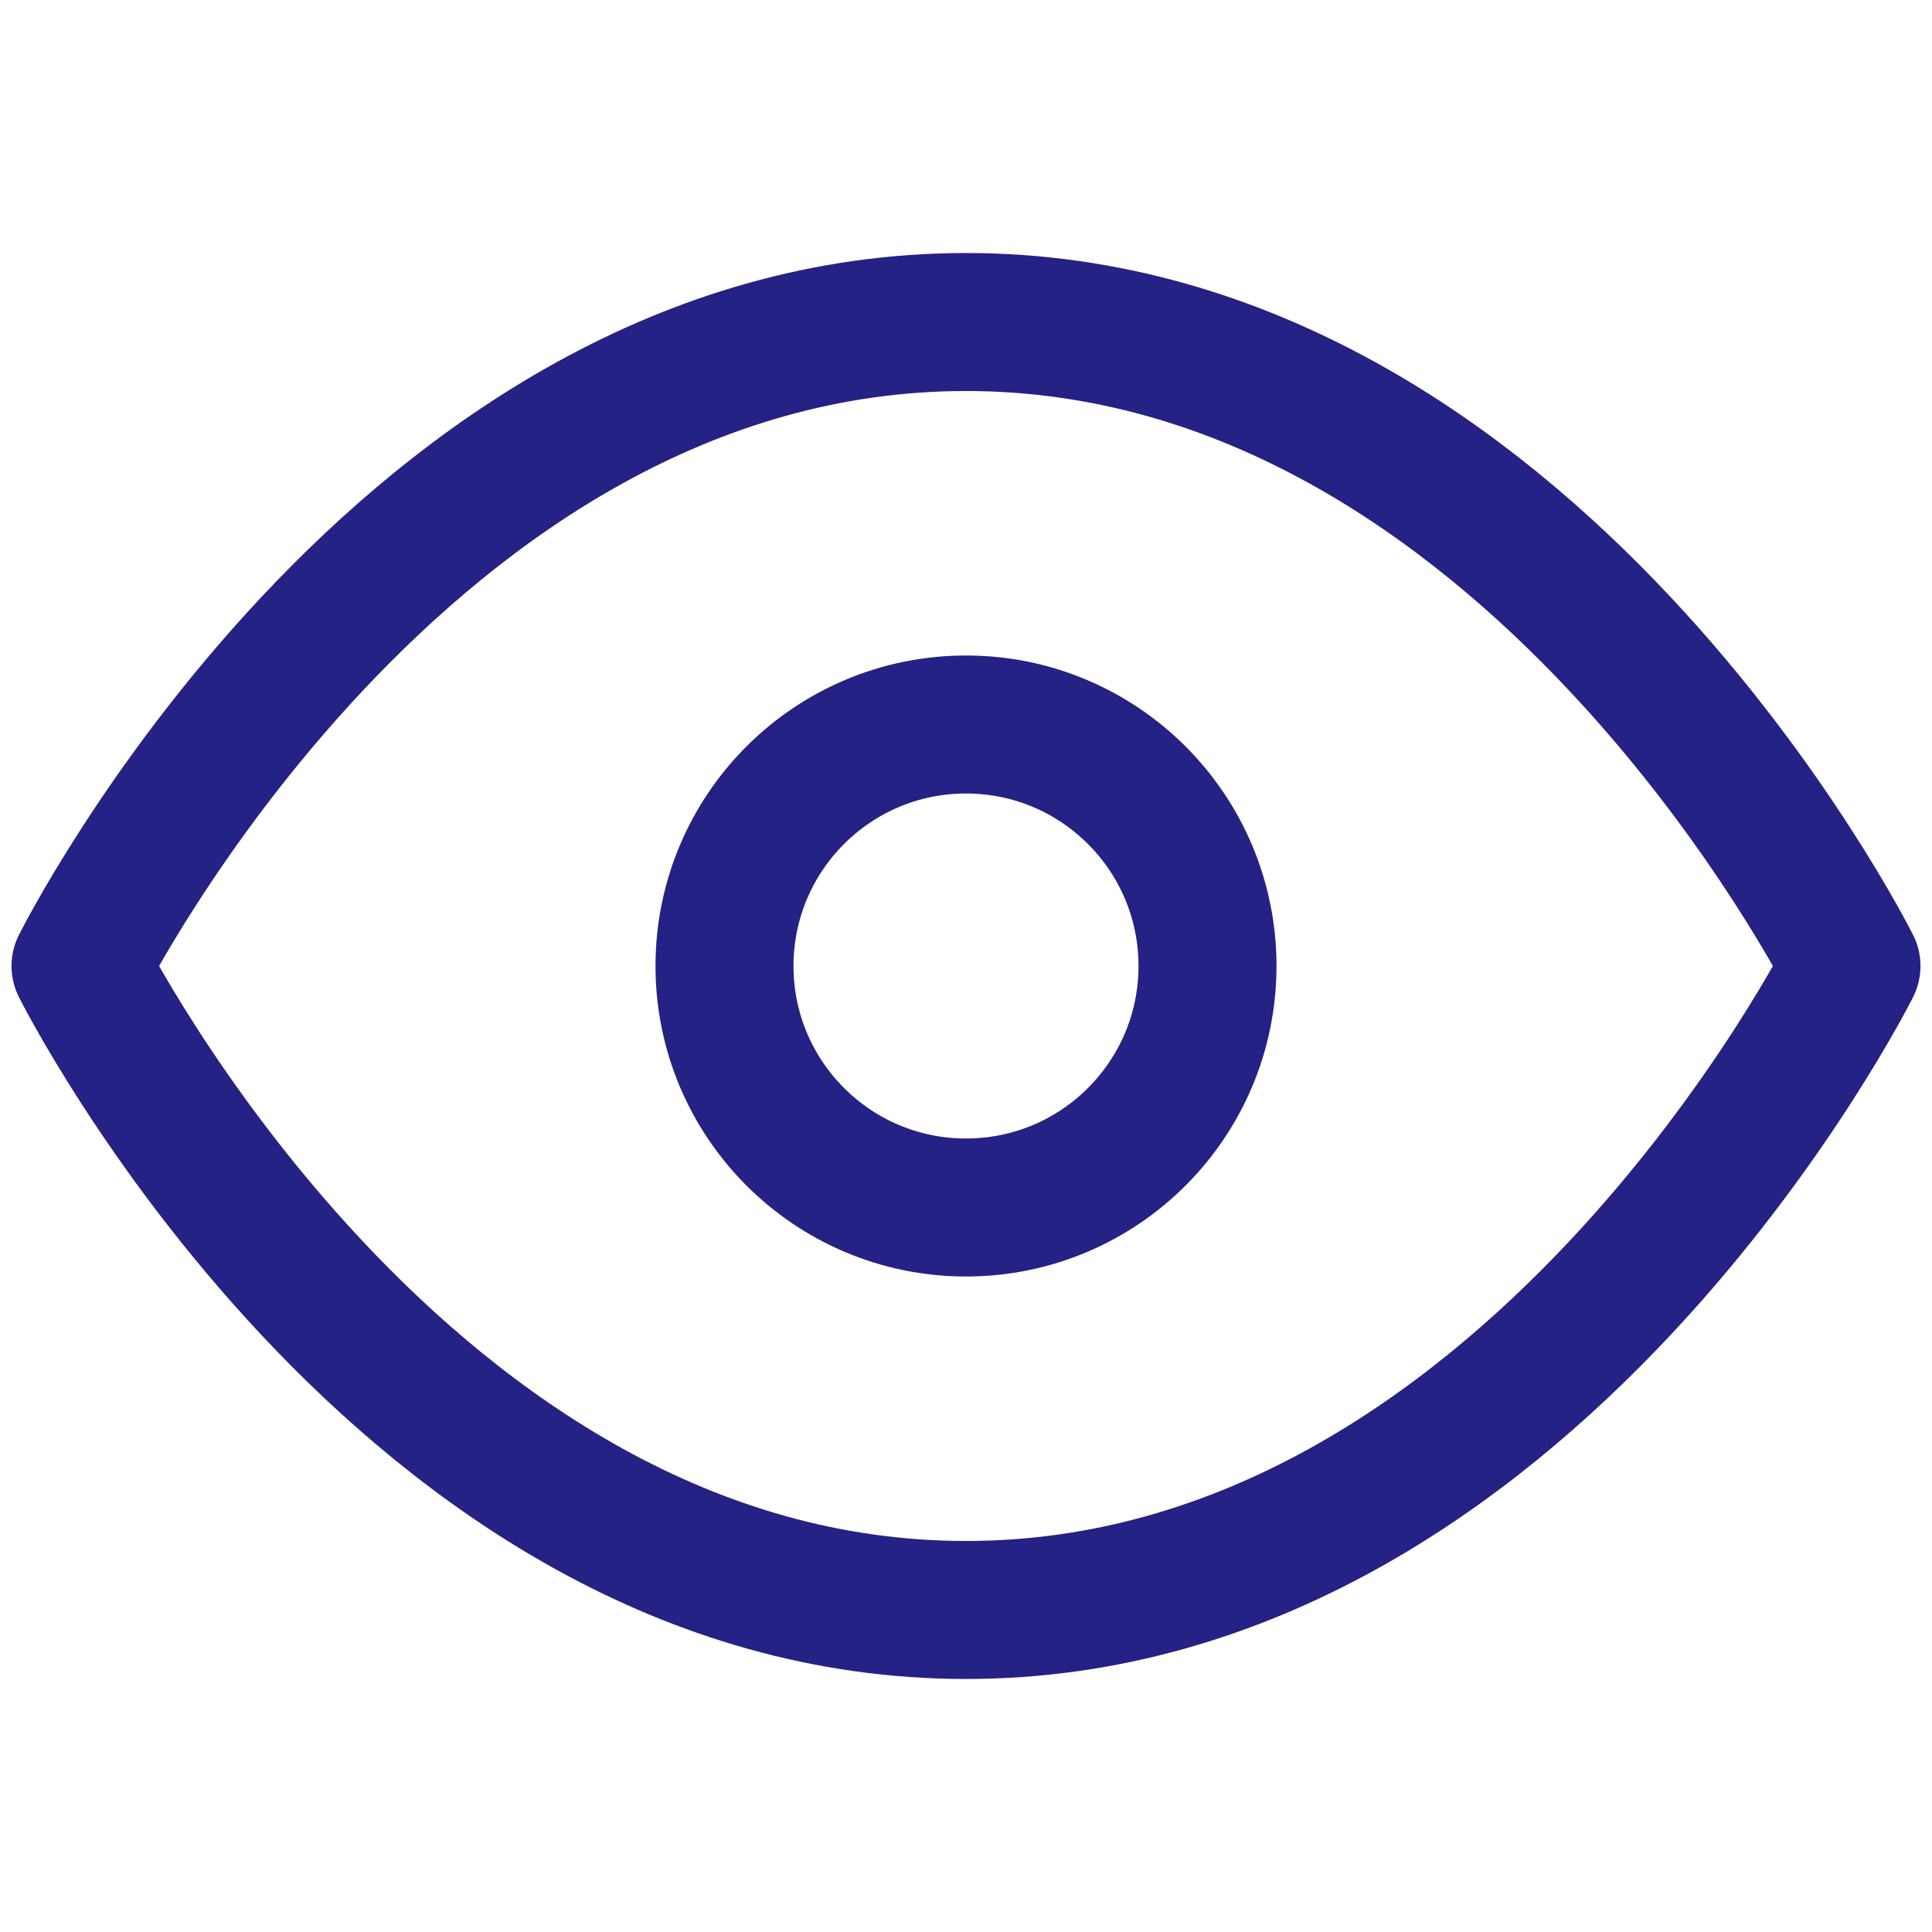 <svg width="28" height="28" viewBox="0 0 28 28" fill="none" xmlns="http://www.w3.org/2000/svg">
<path d="M1.167 14C1.167 14 5.833 4.667 14 4.667C22.167 4.667 26.833 14 26.833 14C26.833 14 22.167 23.333 14 23.333C5.833 23.333 1.167 14 1.167 14Z" stroke="#262184" stroke-width="2" stroke-linecap="round" stroke-linejoin="round"/>
<path d="M14 17.5C15.933 17.5 17.5 15.933 17.5 14C17.5 12.067 15.933 10.5 14 10.5C12.067 10.5 10.5 12.067 10.5 14C10.5 15.933 12.067 17.5 14 17.5Z" stroke="#262184" stroke-width="2" stroke-linecap="round" stroke-linejoin="round"/>
</svg>
